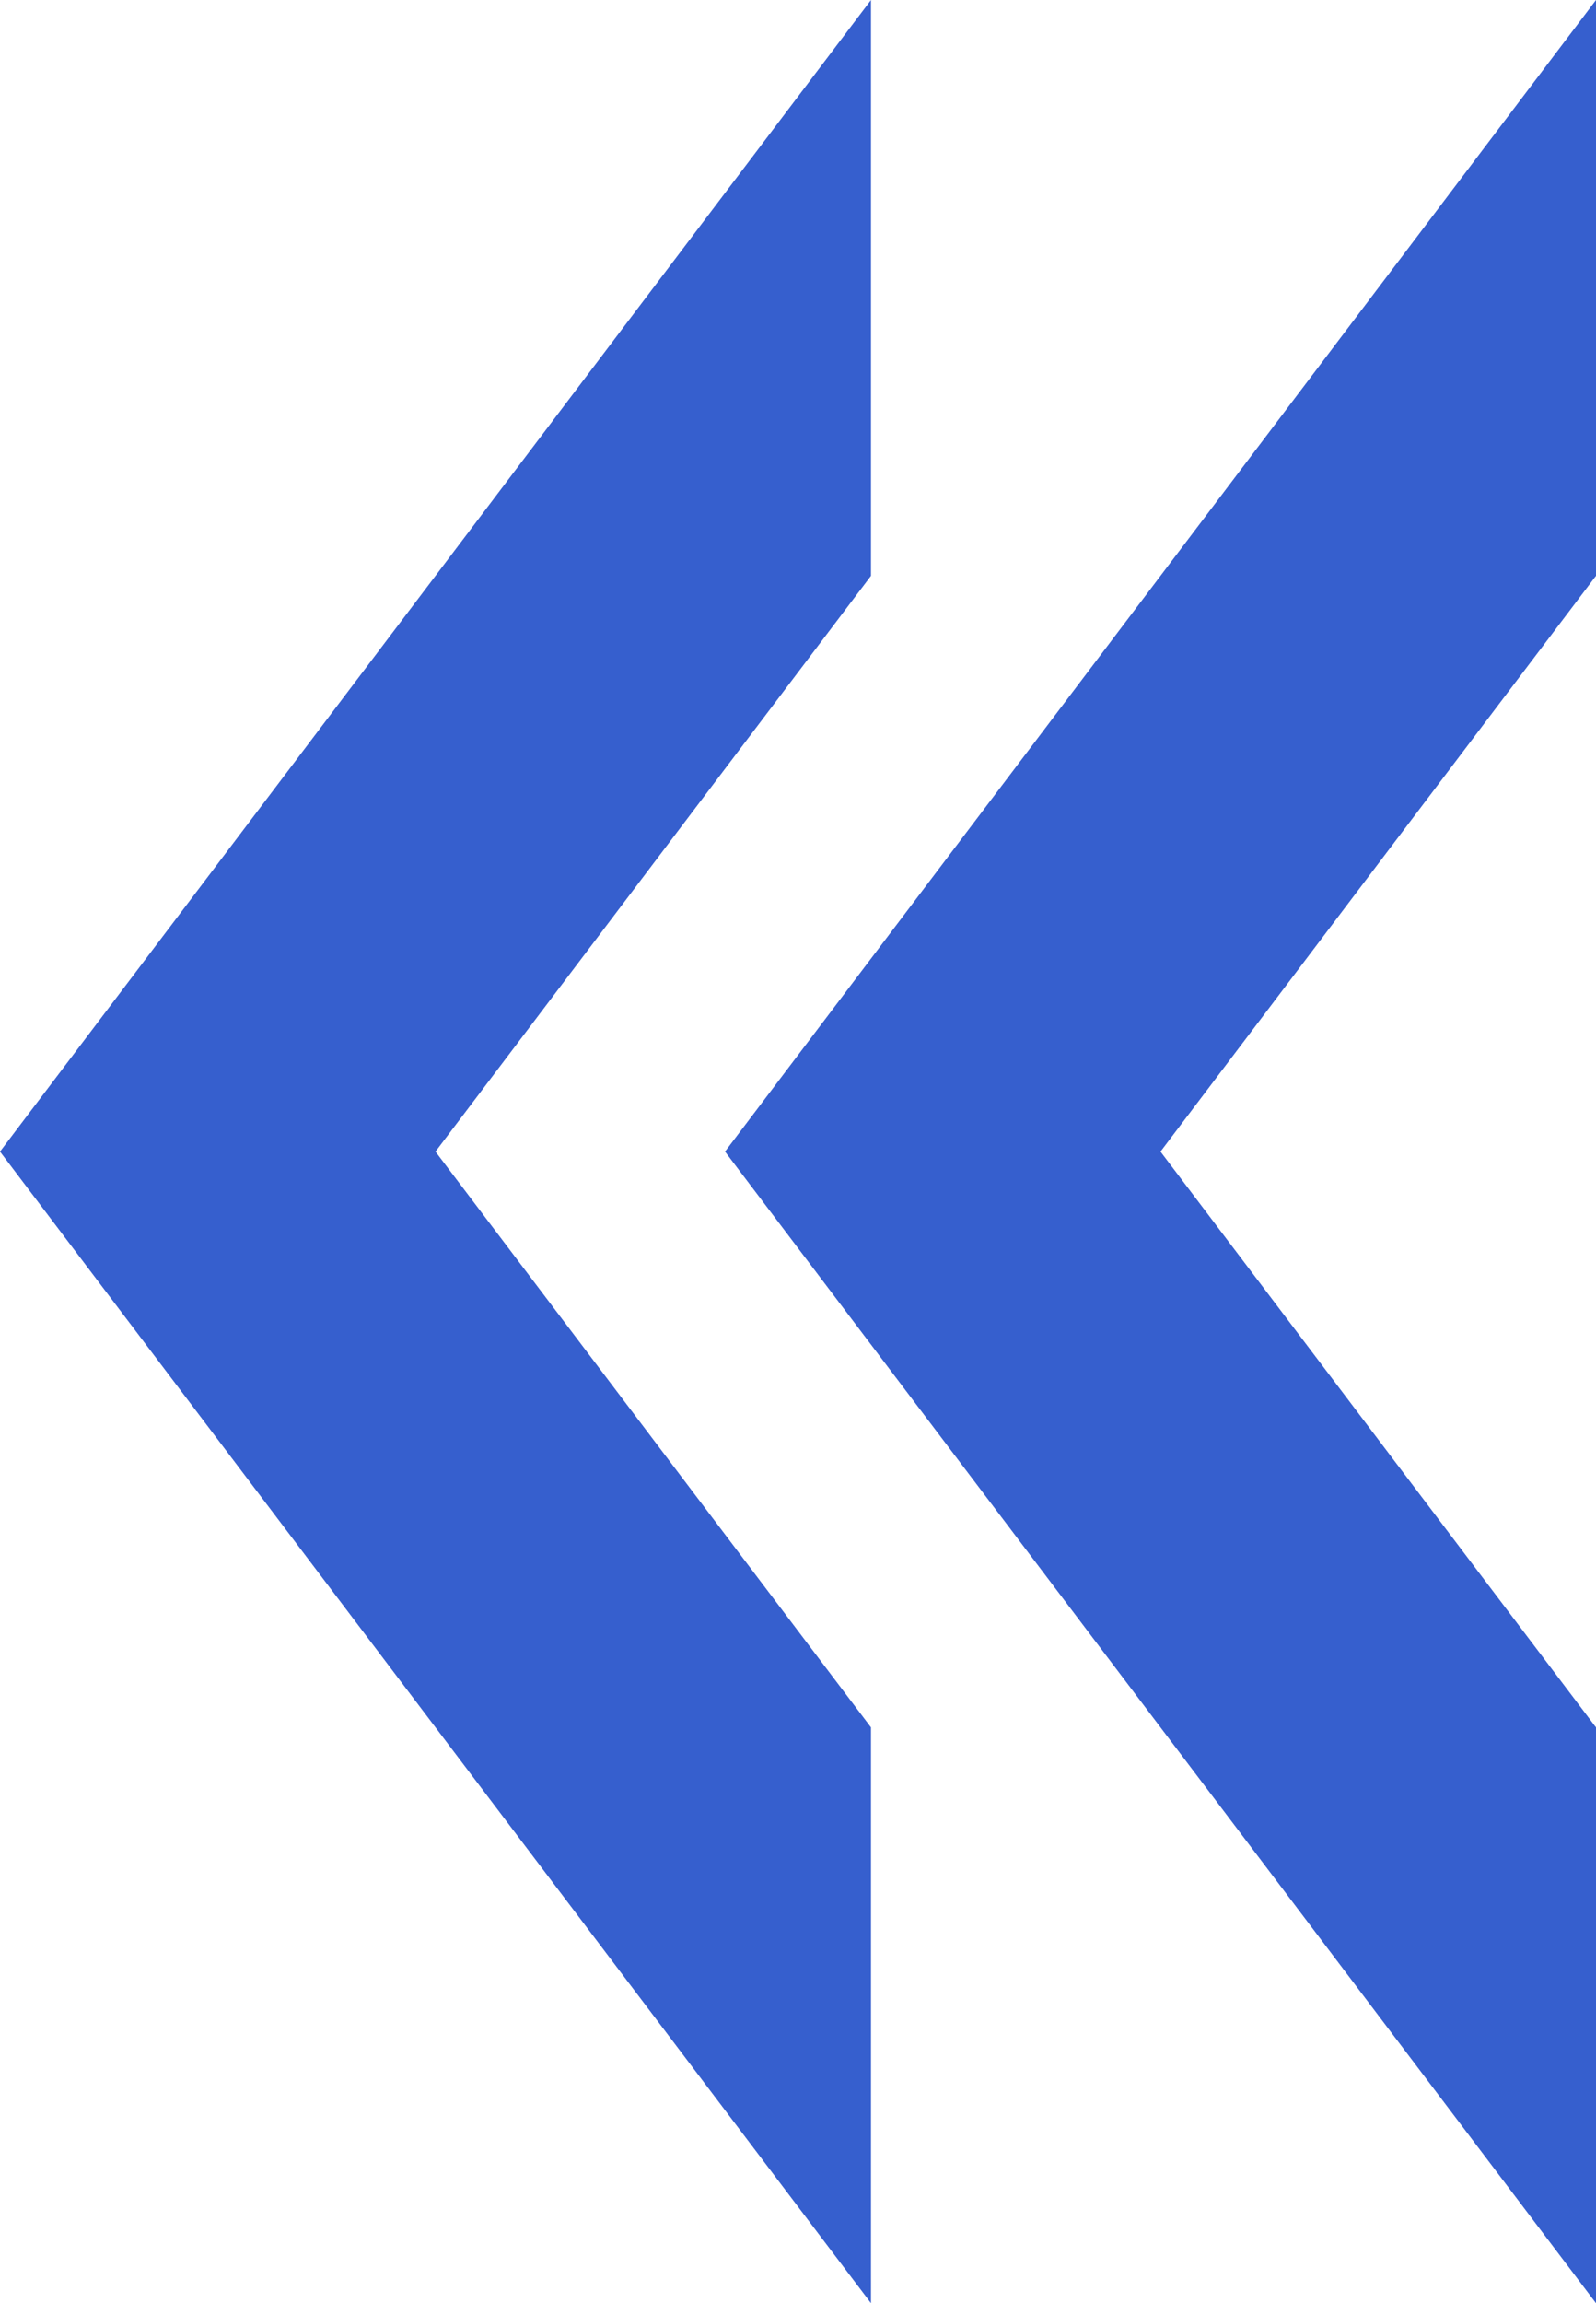 <?xml version="1.0" encoding="UTF-8"?>
<svg id="Camada_1" data-name="Camada 1" xmlns="http://www.w3.org/2000/svg" viewBox="0 0 26.35 38">
  <defs>
    <style>
      .cls-1 {
        fill: #365fce;
        stroke-width: 0px;
      }
    </style>
  </defs>
  <polygon class="cls-1" points="19.16 19 26.35 9.5 26.35 0 11.97 19 26.35 38 26.35 28.5 19.16 19"/>
  <polygon class="cls-1" points="7.19 19 14.38 9.5 14.38 0 0 19 14.38 38 14.38 28.5 7.19 19"/>
</svg>